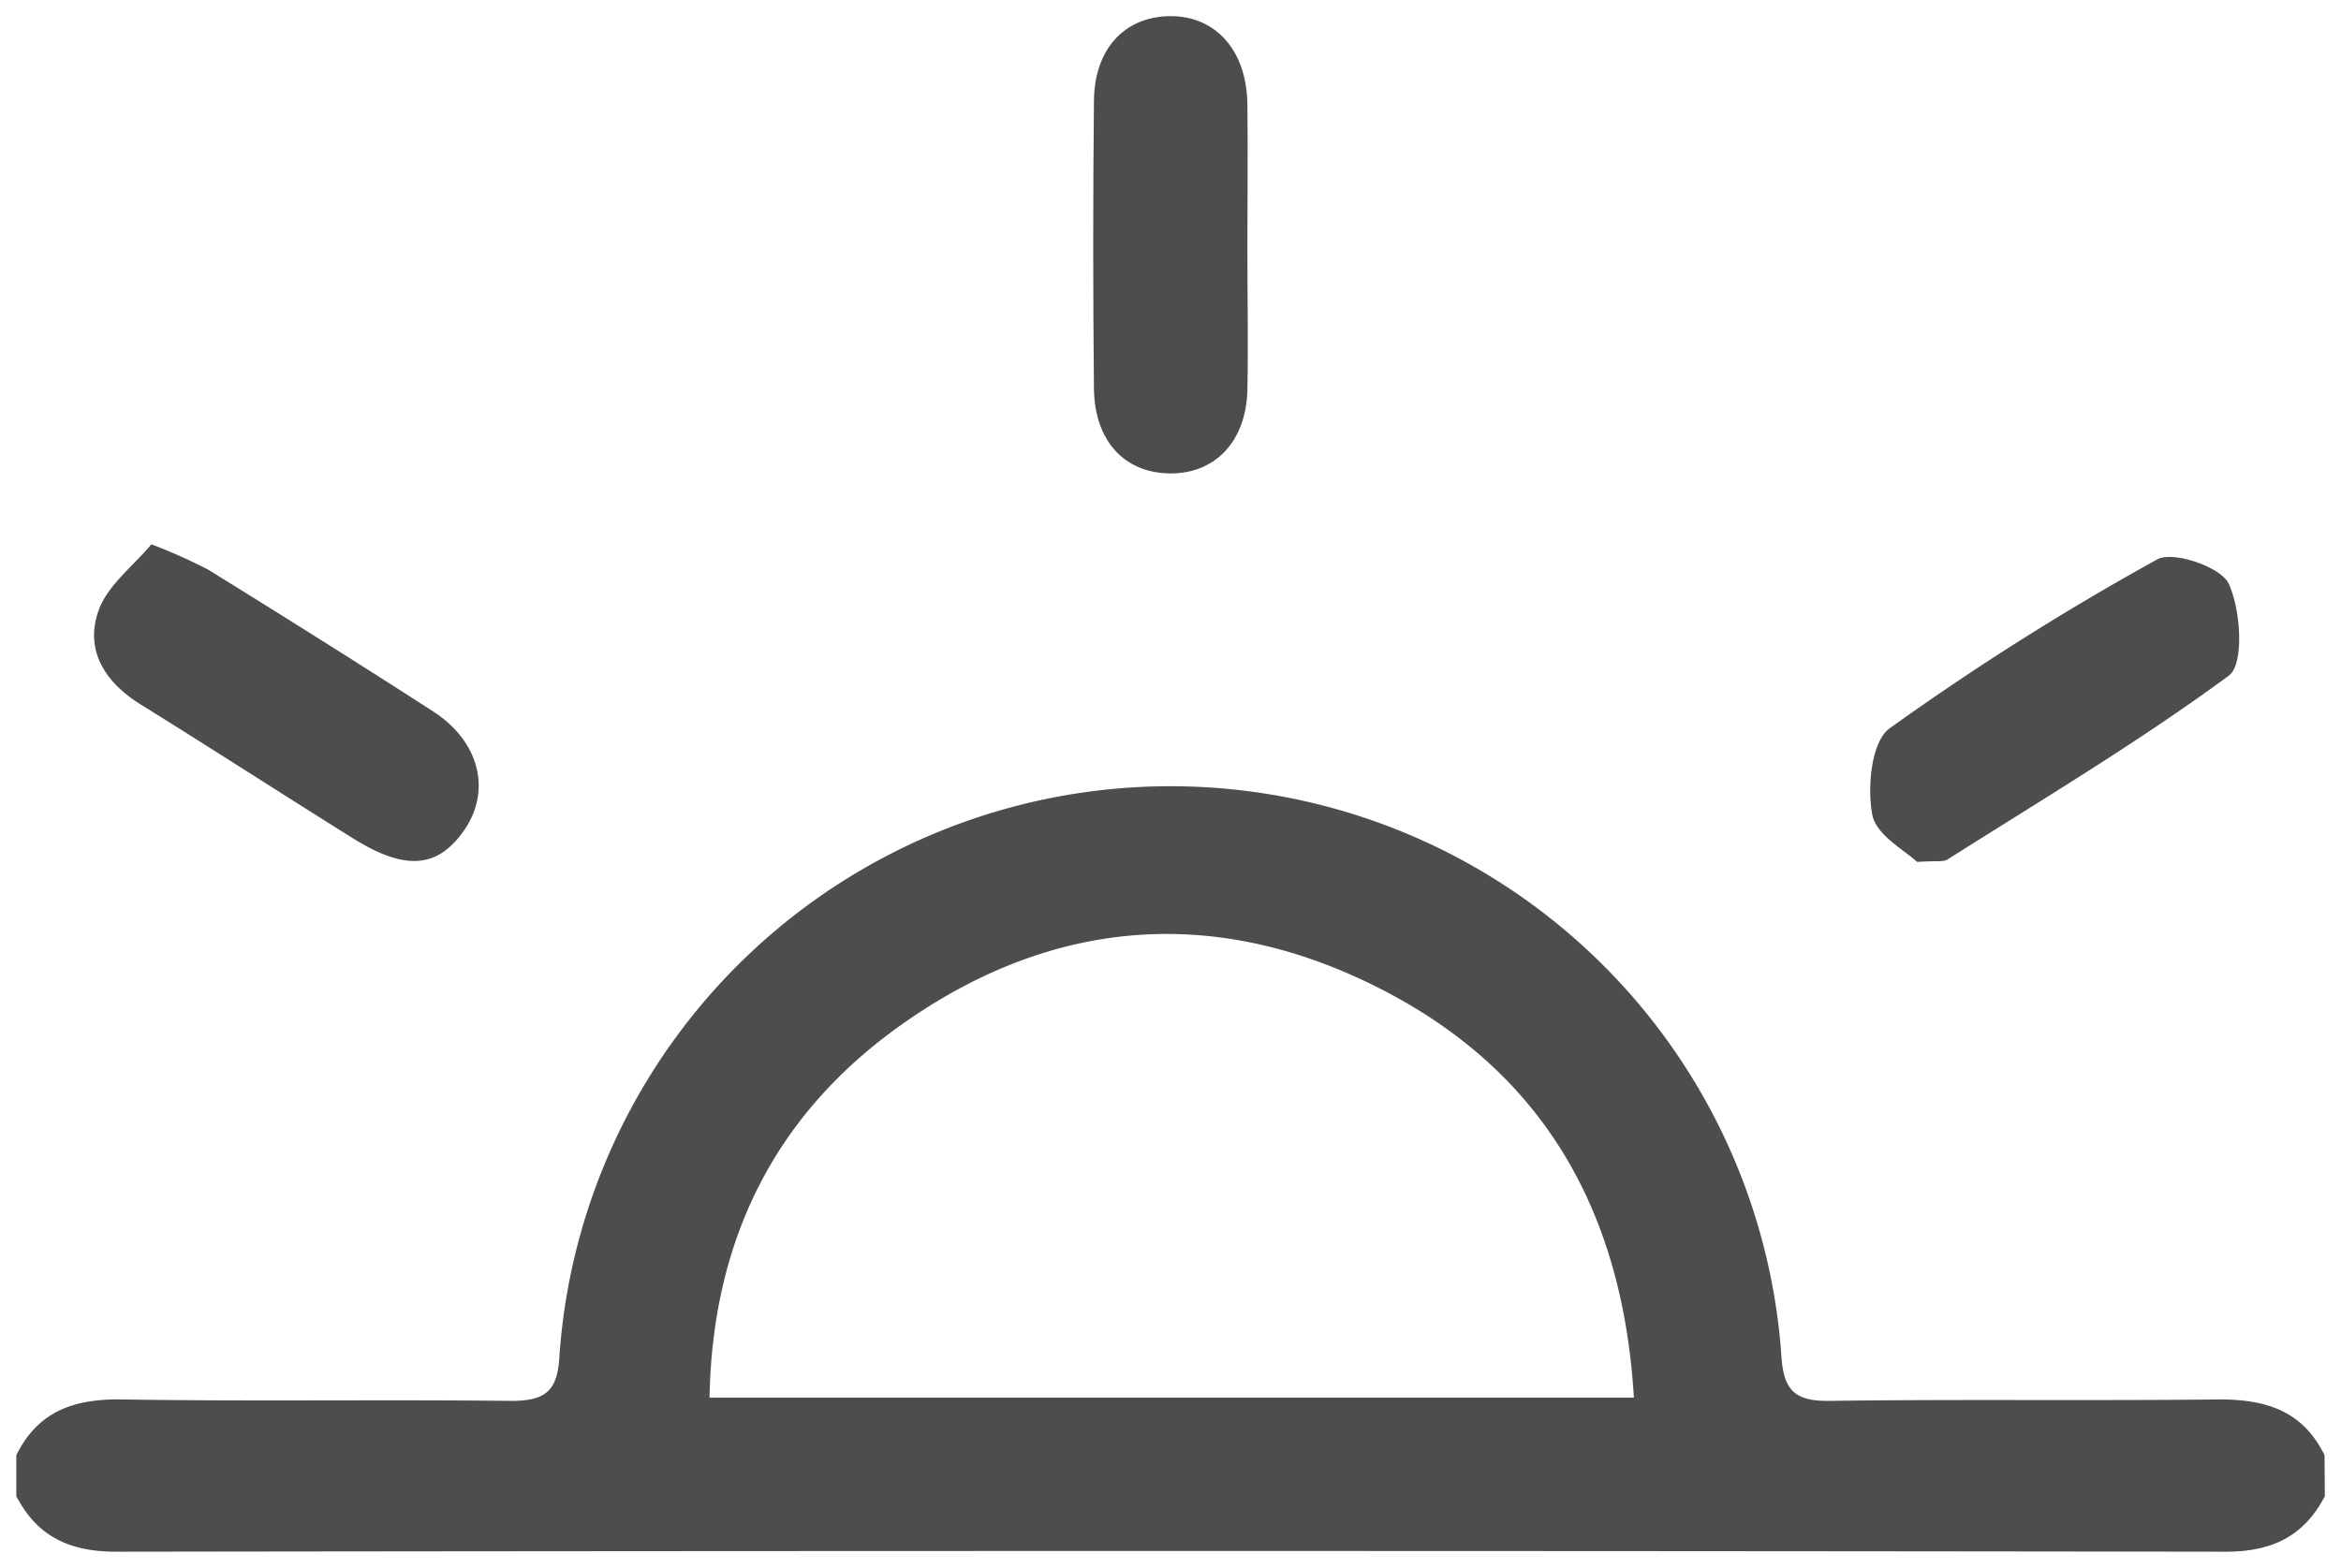 <svg id="Capa_1" data-name="Capa 1" xmlns="http://www.w3.org/2000/svg" viewBox="0 0 144.94 97.11"><defs><style>.cls-1{fill:#4d4d4d;}</style></defs><title>1</title><path class="cls-1" d="M143.94,92.66c-1.3,2.51-3.31,3.45-6.17,3.44q-65.3-.09-130.59,0c-2.86,0-4.87-.93-6.17-3.44V90.12c1.34-2.71,3.56-3.49,6.5-3.45,8,.13,16.08,0,24.13.09,2.16,0,2.89-.62,3-2.83a37.92,37.92,0,0,1,75.65,0c.13,2.21.86,2.86,3,2.83,8-.11,16.09,0,24.13-.09,2.93,0,5.16.73,6.5,3.45Zm-42.78-6.1c-.68-11.4-5.47-19.91-15.21-25.07-10.46-5.54-20.89-4.74-30.47,2.21-7.6,5.52-11.38,13.22-11.55,22.86Z"/><path class="cls-1" d="M77.23,15.29c0,3,.06,5.92,0,8.88-.08,3.17-2,5.18-4.8,5.15s-4.66-2-4.7-5.25q-.09-8.88,0-17.76c0-3.24,1.86-5.25,4.64-5.31s4.8,2,4.86,5.41C77.27,9.37,77.23,12.33,77.23,15.29Z"/><path class="cls-1" d="M9.37,33.71a32.89,32.89,0,0,1,3.52,1.57c4.67,2.89,9.33,5.81,13.94,8.79,2.86,1.85,3.6,4.89,1.92,7.33s-3.73,2.5-6.91.51c-4.39-2.74-8.73-5.55-13.13-8.28-2.24-1.39-3.48-3.39-2.6-5.84C6.67,36.24,8.25,35.06,9.37,33.71Z"/><path class="cls-1" d="M118.69,53.38c-.7-.68-2.53-1.65-2.77-2.92-.32-1.71-.06-4.53,1.07-5.35a166.93,166.93,0,0,1,16.58-10.47c1-.54,4,.5,4.43,1.54.74,1.62.95,4.95,0,5.66-5.58,4.11-11.57,7.68-17.44,11.4C120.31,53.39,119.92,53.3,118.69,53.38Z"/></svg>